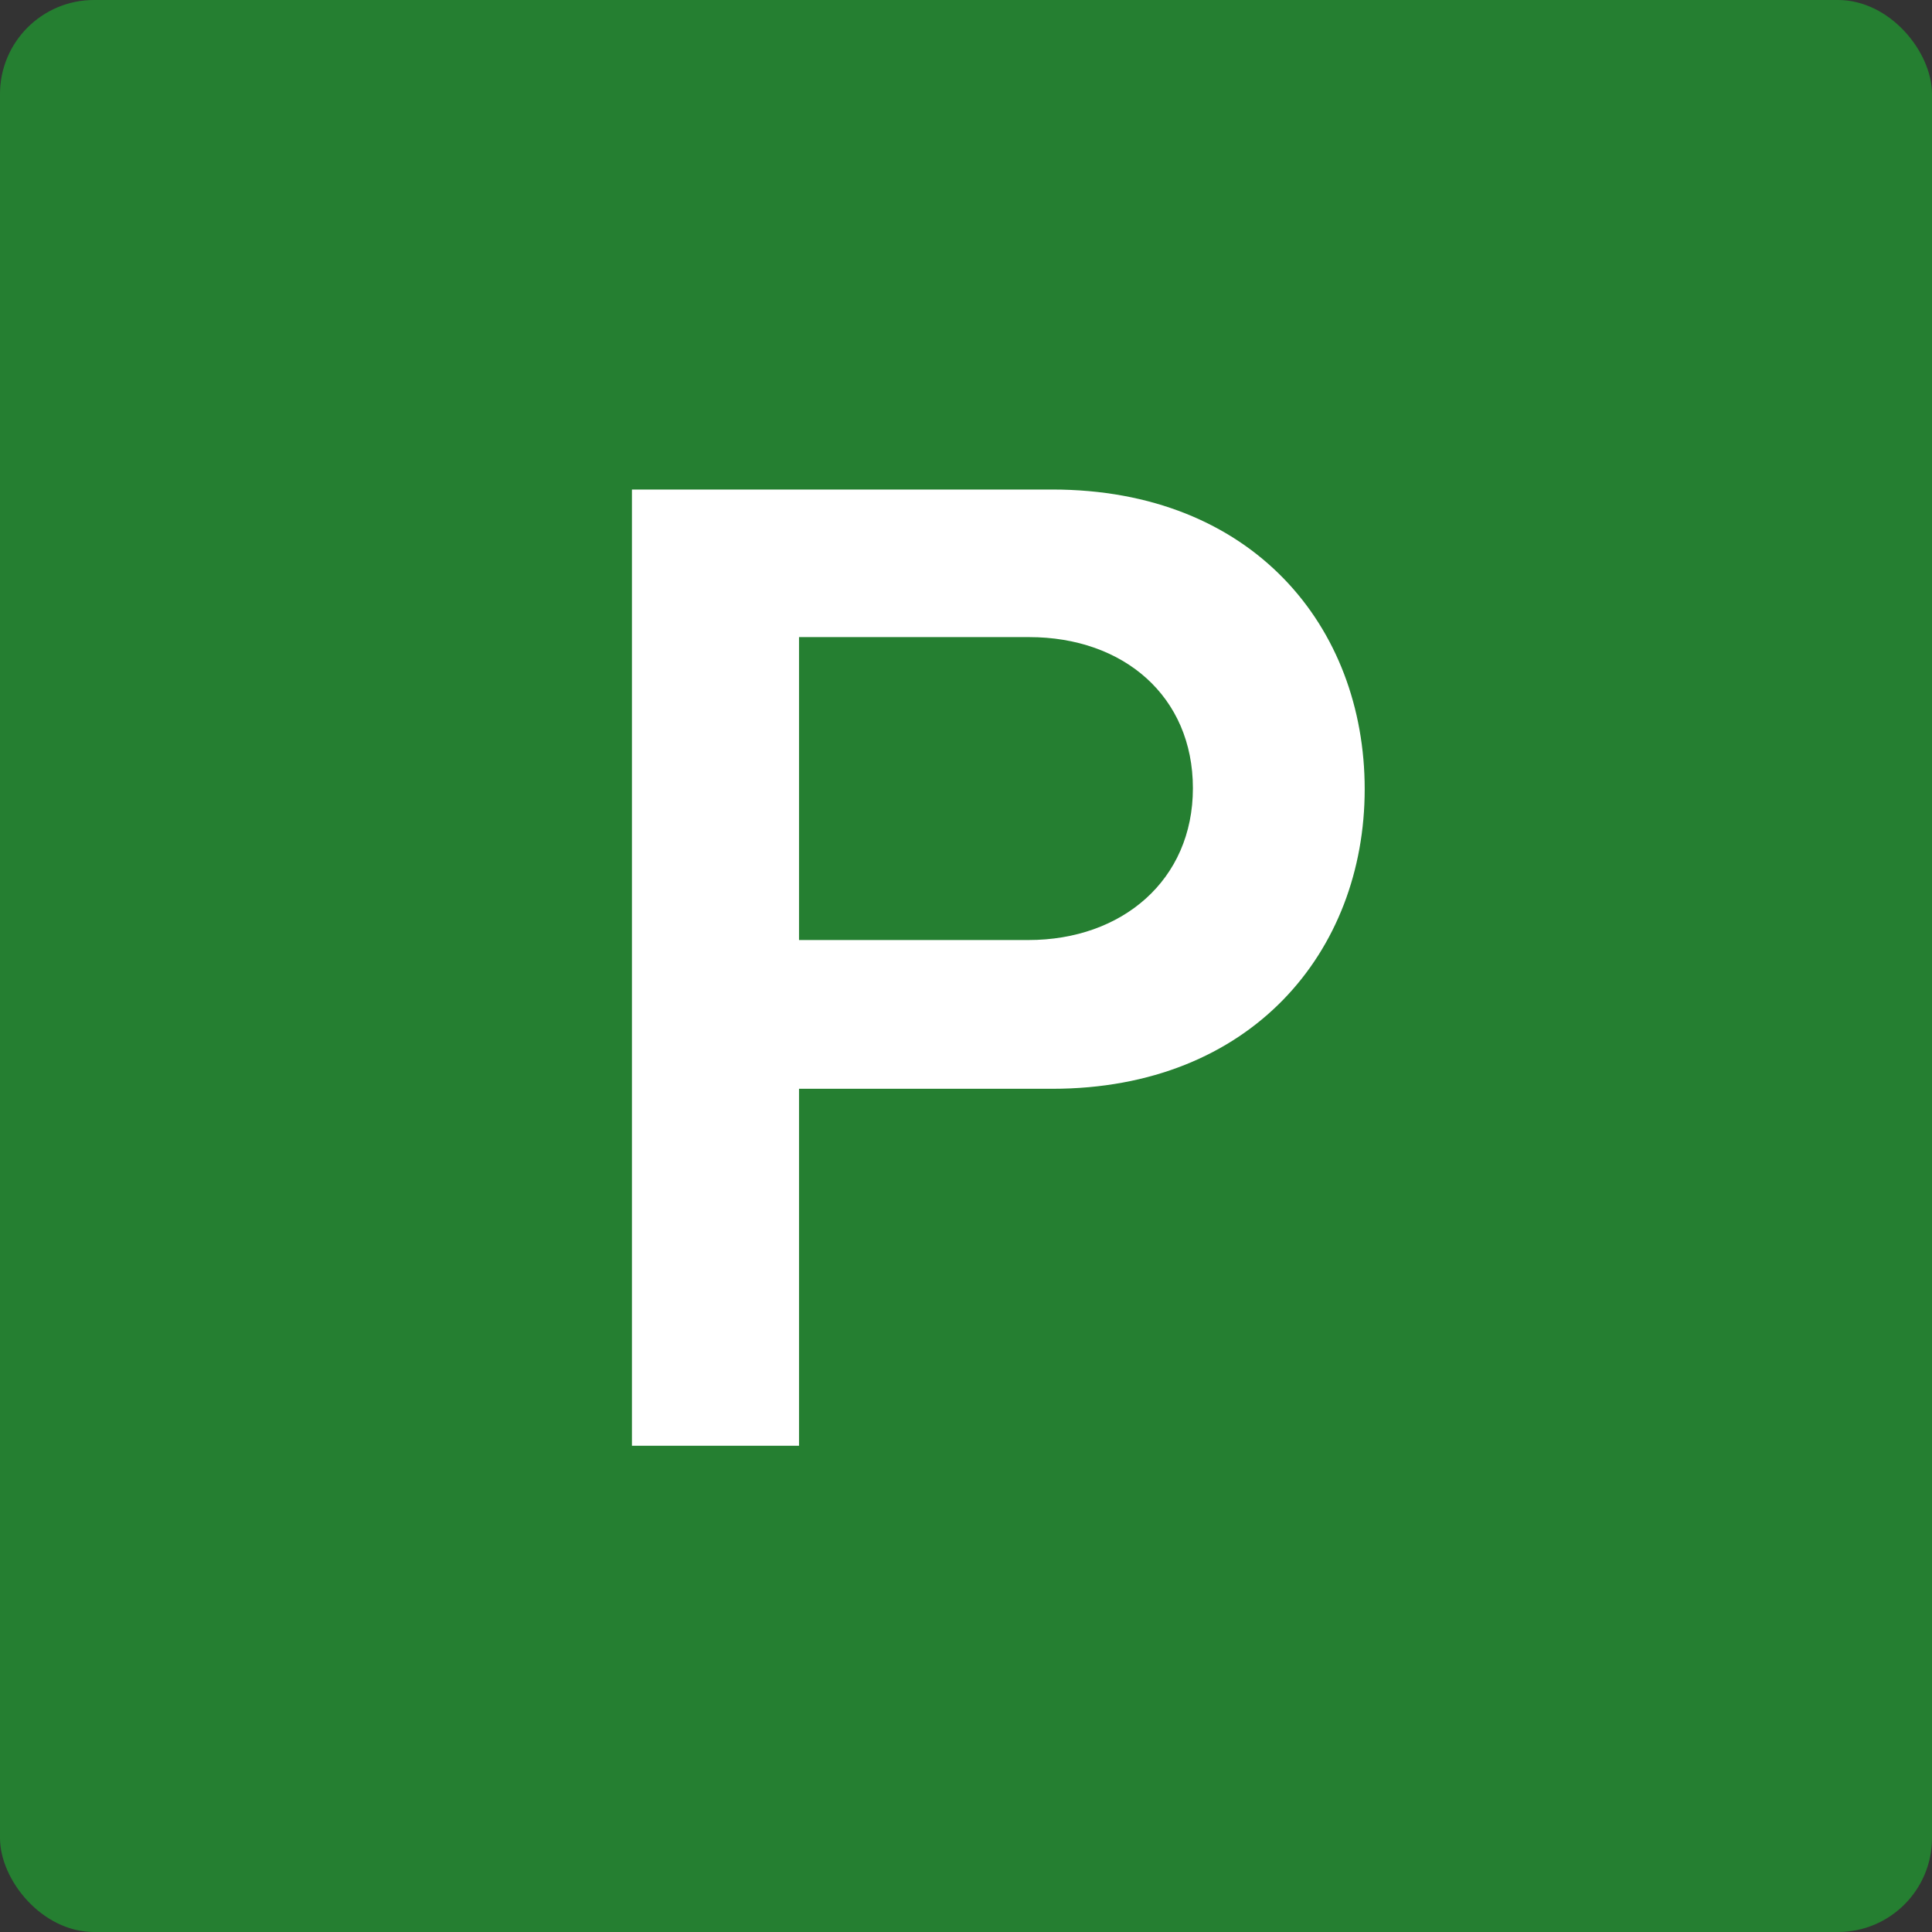 <svg xmlns="http://www.w3.org/2000/svg" viewBox="0 0 82.21 82.21"><rect x="0" y="0" width="82.21" height="82.21" fill="#333333" stroke="none"/><defs><style>.cls-1{fill:#257f31;}.cls-2{fill:#fff;}</style></defs><g id="Layer_2" data-name="Layer 2"><g id="Layer_1-2" data-name="Layer 1"><rect class="cls-1" width="82.21" height="82.21" rx="4"/><path class="cls-2" d="M26.89,20.83H44.77c8.54,0,13.3,5.85,13.3,12.75s-4.82,12.75-13.3,12.75H34V61.52H26.89Zm16.9,6.28H34V40h9.76c4,0,7-2.56,7-6.46S47.82,27.11,43.79,27.11Z"/></g></g></svg>